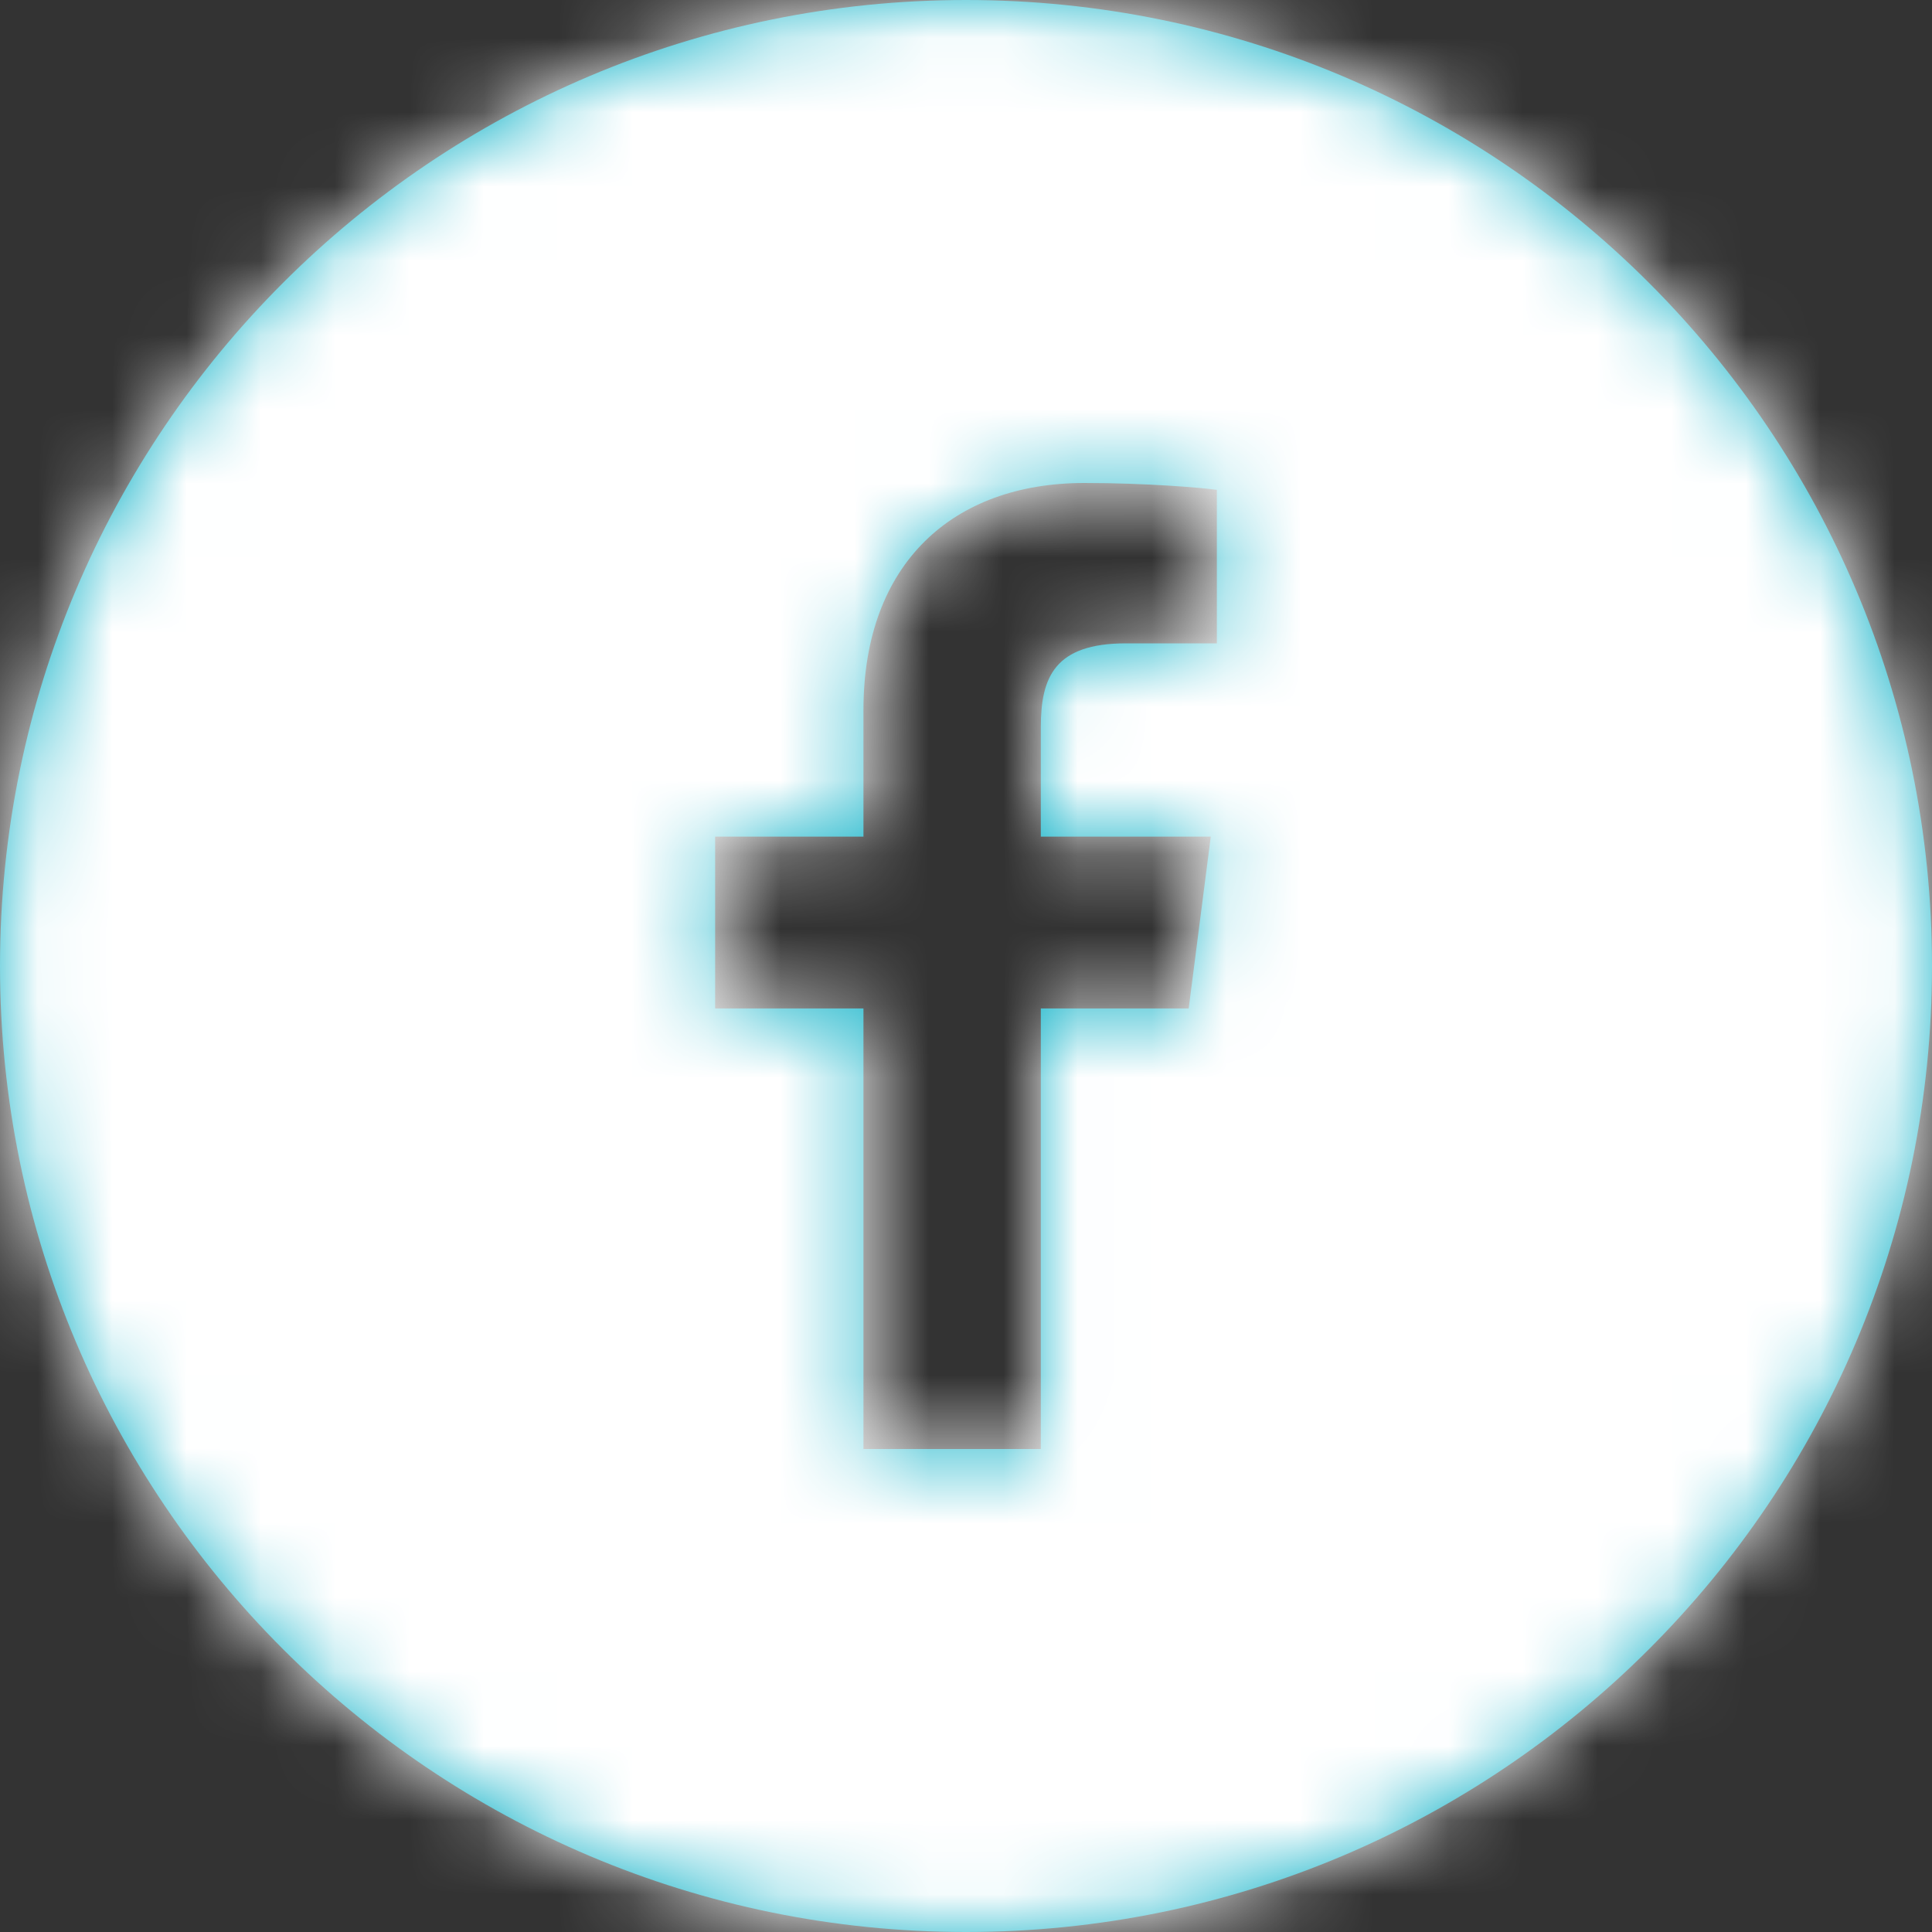 <?xml version="1.0" encoding="UTF-8"?>
<svg width="26px" height="26px" viewBox="0 0 26 26" version="1.1" xmlns="http://www.w3.org/2000/svg" xmlns:xlink="http://www.w3.org/1999/xlink">
    <rect x="0" y="0" width="26" height="26" fill="#333333" stroke="none"/>
    <!-- Generator: Sketch 59.1 (86144) - https://sketch.com -->
    <title>icons / mono / Facebook</title>
    <desc>Created with Sketch.</desc>
    <defs>
        <path d="M16.376,8.658 L15.152,8.658 C14.193,8.658 14.007,9.115 14.007,9.784 L14.007,11.259 L16.294,11.259 L15.997,13.571 L14.007,13.571 L14.007,19.5 L11.62,19.5 L11.62,13.571 L9.624,13.571 L9.624,11.259 L11.62,11.259 L11.62,9.555 C11.62,7.577 12.828,6.5 14.592,6.5 C15.437,6.5 16.164,6.563 16.376,6.592 L16.376,8.658 Z M13,-3.55271368e-15 C5.82,-3.55271368e-15 0,5.82 0,13 C0,20.18 5.82,26 13,26 C20.18,26 26,20.18 26,13 C26,5.82 20.18,-3.55271368e-15 13,-3.55271368e-15 L13,-3.55271368e-15 Z" id="path-1"></path>
    </defs>
    <g id="Page-1" stroke="none" stroke-width="1" fill="none" fill-rule="evenodd">
        <g id="Címlap02-Mod-WD" transform="translate(-544, -4567)">
            <g id="footer" transform="translate(0, 3700)">
                <g id="social-media" transform="translate(311, 867)">
                    <g id="icons-/-mono-/-Facebook" transform="translate(233, 0)">
                        <g id="Colors/Gray">
                            <mask id="mask-2" fill="white">
                                <use xlink:href="#path-1"></use>
                            </mask>
                            <use id="Mask" fill="#1AB5CA" xlink:href="#path-1"></use>
                            <g id="Colors/White" mask="url(#mask-2)" fill="#FFFFFF">
                                <rect id="Rectangle" x="0" y="0" width="26" height="26"></rect>
                            </g>
                        </g>
                    </g>
                </g>
            </g>
        </g>
    </g>
</svg>